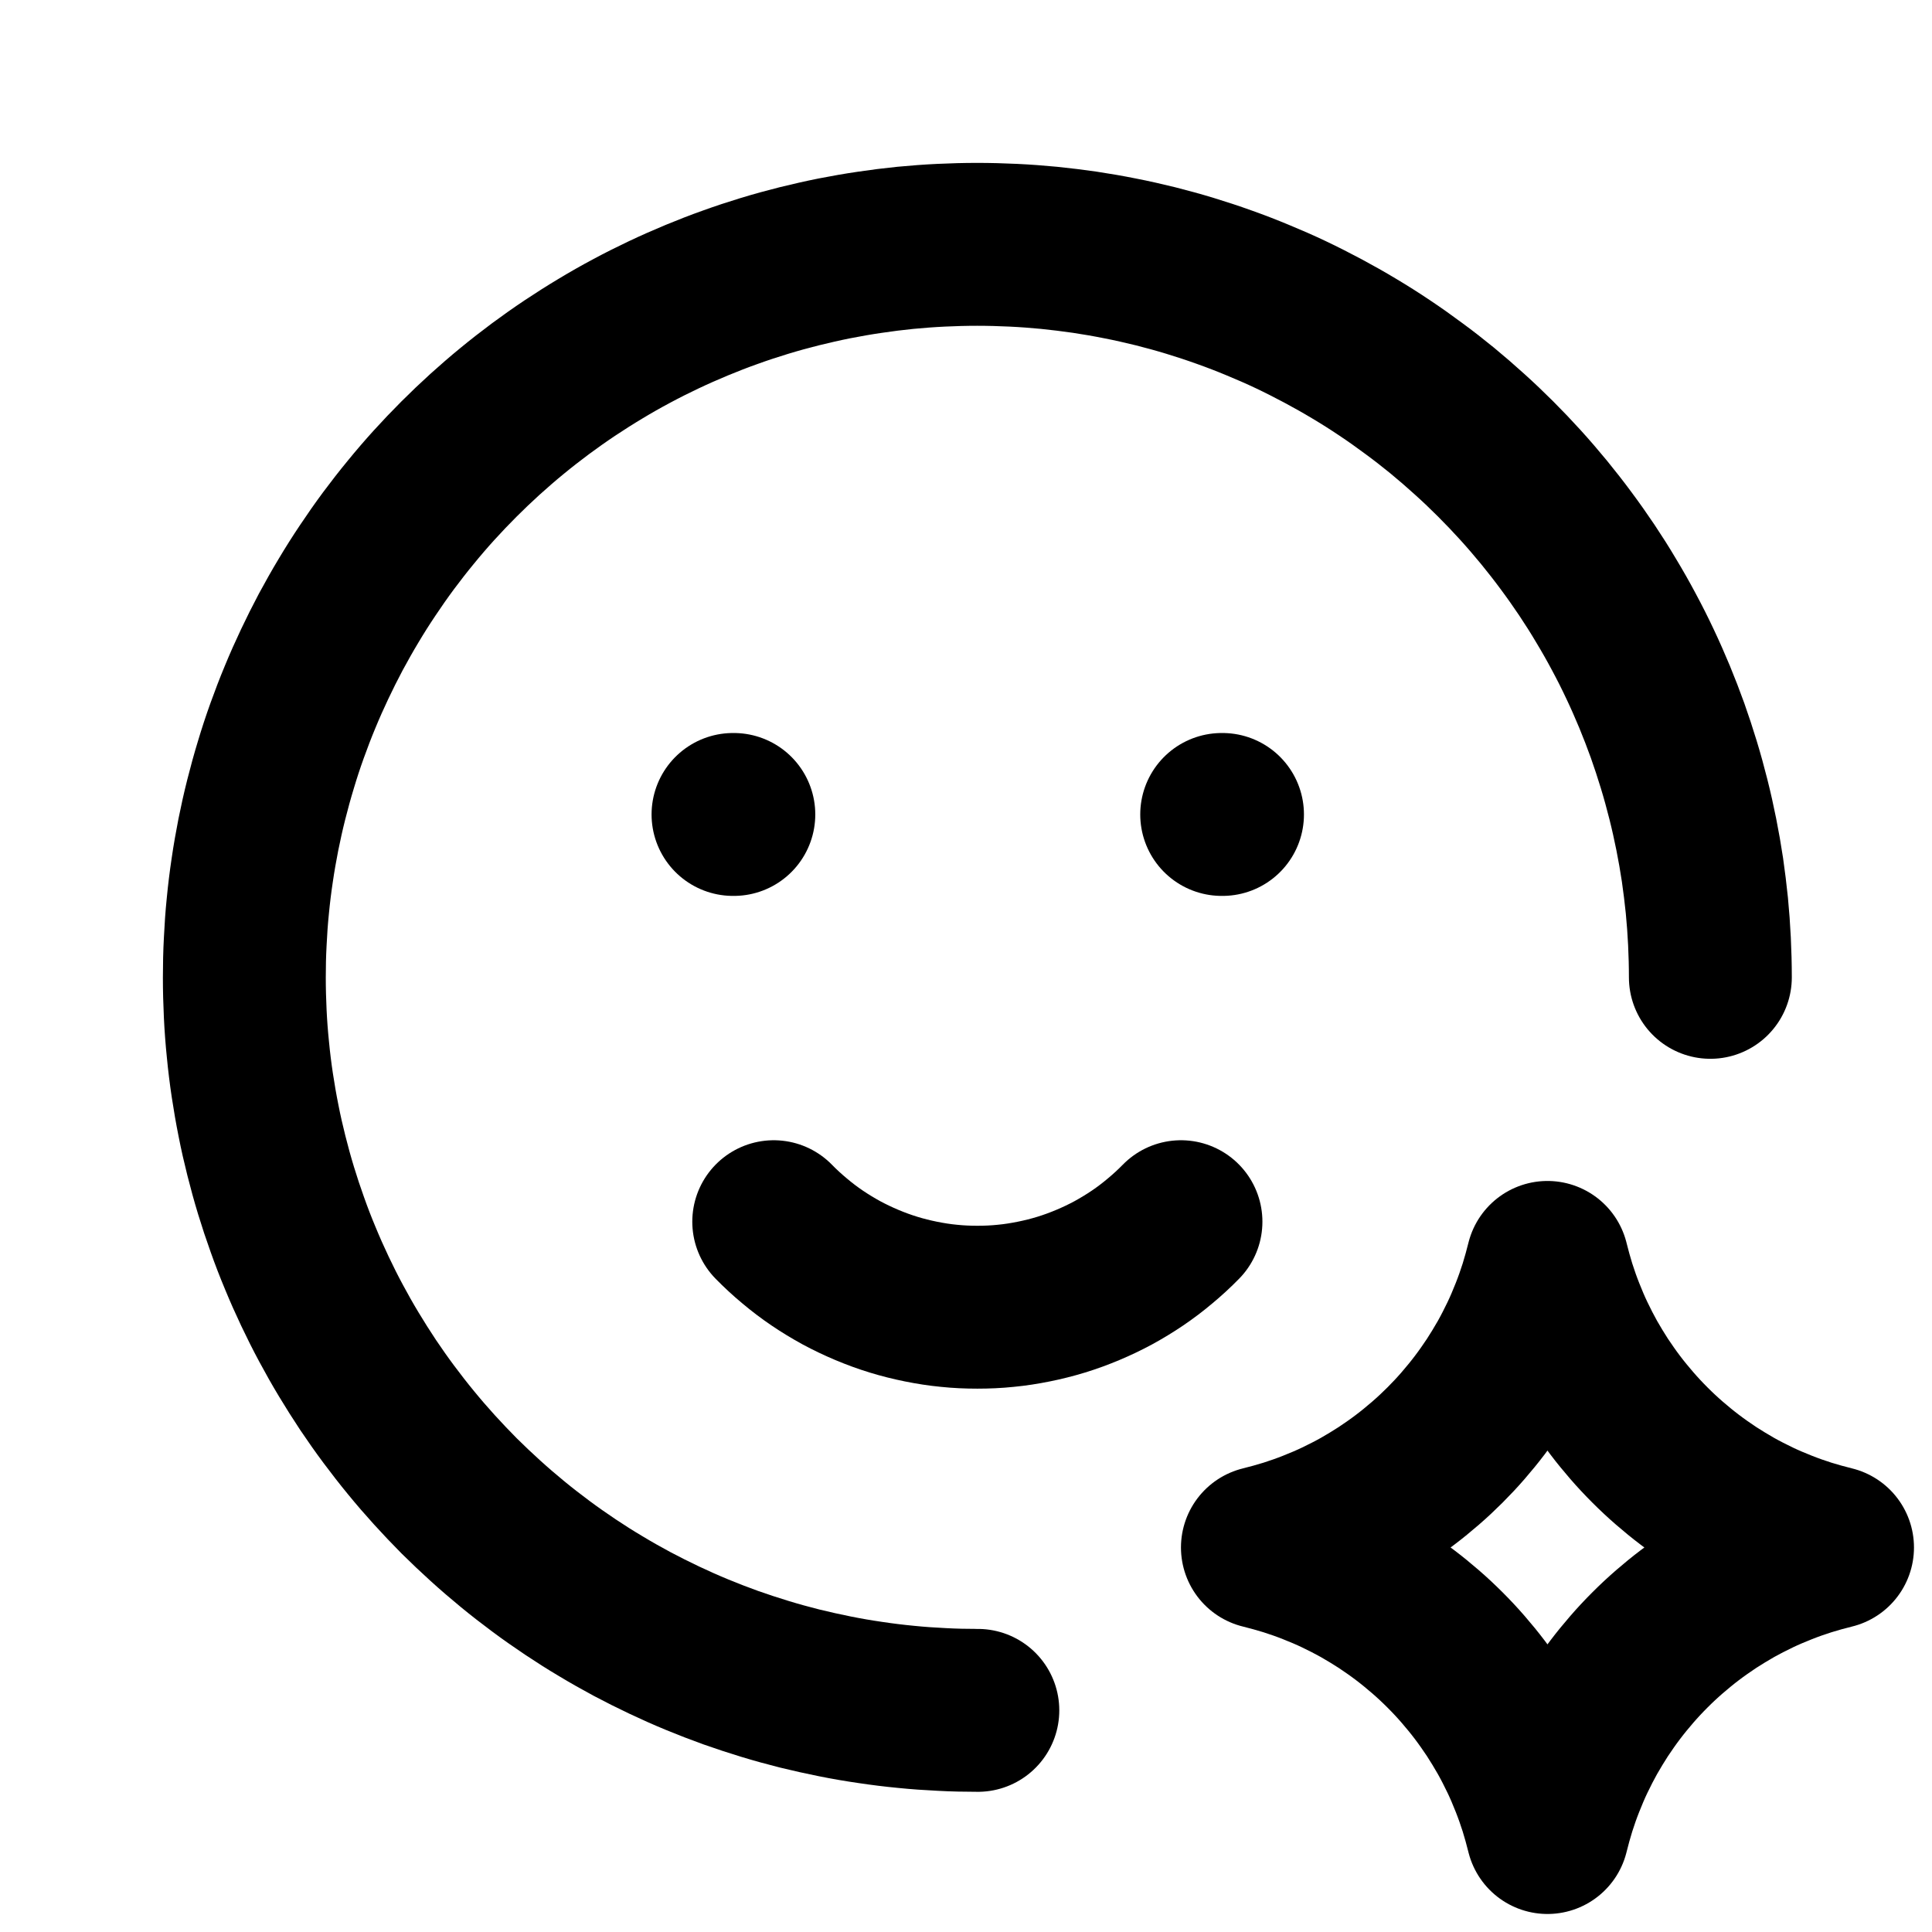 <svg xmlns="http://www.w3.org/2000/svg" xmlns:xlink="http://www.w3.org/1999/xlink" width="512" zoomAndPan="magnify" viewBox="0 0 384 384" height="512" preserveAspectRatio="xMidYMid meet" version="1.2"><g id="2b2aeae83e"><path style="fill:none;stroke-width:2;stroke-linecap:round;stroke-linejoin:round;stroke:#000000;stroke-opacity:1;stroke-miterlimit:4;" d="M 21 12 C 21 11.853 20.996 11.705 20.989 11.558 C 20.982 11.411 20.971 11.264 20.957 11.118 C 20.942 10.971 20.924 10.825 20.903 10.679 C 20.881 10.534 20.856 10.389 20.827 10.244 C 20.798 10.099 20.766 9.956 20.73 9.813 C 20.694 9.67 20.655 9.528 20.612 9.387 C 20.569 9.246 20.523 9.106 20.474 8.968 C 20.424 8.829 20.371 8.692 20.315 8.556 C 20.258 8.419 20.199 8.285 20.136 8.152 C 20.073 8.018 20.007 7.887 19.937 7.757 C 19.868 7.627 19.795 7.499 19.719 7.373 C 19.644 7.246 19.565 7.122 19.483 6.999 C 19.401 6.877 19.316 6.756 19.228 6.638 C 19.141 6.52 19.05 6.404 18.957 6.29 C 18.863 6.176 18.767 6.064 18.668 5.955 C 18.569 5.846 18.467 5.739 18.363 5.635 C 18.259 5.531 18.153 5.43 18.043 5.331 C 17.934 5.232 17.823 5.136 17.709 5.042 C 17.595 4.949 17.479 4.858 17.36 4.771 C 17.242 4.683 17.122 4.598 16.999 4.516 C 16.877 4.434 16.752 4.355 16.626 4.28 C 16.5 4.204 16.371 4.132 16.241 4.062 C 16.111 3.993 15.98 3.926 15.847 3.863 C 15.714 3.8 15.579 3.741 15.443 3.685 C 15.307 3.628 15.169 3.575 15.031 3.526 C 14.892 3.476 14.752 3.43 14.611 3.387 C 14.47 3.344 14.328 3.305 14.185 3.269 C 14.042 3.234 13.899 3.201 13.754 3.173 C 13.61 3.144 13.465 3.119 13.319 3.097 C 13.173 3.076 13.027 3.058 12.88 3.043 C 12.734 3.029 12.587 3.018 12.44 3.011 C 12.292 3.004 12.145 3 11.998 3 C 11.851 3 11.703 3.004 11.556 3.011 C 11.409 3.018 11.262 3.029 11.116 3.043 C 10.969 3.058 10.823 3.076 10.677 3.098 C 10.532 3.119 10.386 3.145 10.242 3.173 C 10.097 3.202 9.954 3.235 9.811 3.27 C 9.668 3.306 9.526 3.345 9.385 3.388 C 9.244 3.431 9.104 3.477 8.966 3.527 C 8.827 3.576 8.69 3.63 8.554 3.686 C 8.417 3.743 8.283 3.802 8.15 3.865 C 8.017 3.928 7.885 3.994 7.755 4.064 C 7.625 4.133 7.497 4.206 7.371 4.282 C 7.244 4.358 7.12 4.437 6.998 4.518 C 6.875 4.6 6.755 4.685 6.636 4.773 C 6.518 4.861 6.402 4.951 6.288 5.045 C 6.174 5.138 6.063 5.235 5.954 5.333 C 5.845 5.432 5.738 5.534 5.634 5.638 C 5.53 5.742 5.428 5.849 5.329 5.958 C 5.23 6.067 5.134 6.179 5.041 6.293 C 4.947 6.407 4.857 6.523 4.769 6.641 C 4.681 6.76 4.597 6.88 4.515 7.003 C 4.433 7.125 4.354 7.25 4.279 7.376 C 4.203 7.502 4.131 7.631 4.061 7.76 C 3.992 7.89 3.926 8.022 3.863 8.155 C 3.8 8.288 3.74 8.423 3.684 8.559 C 3.627 8.695 3.575 8.833 3.525 8.971 C 3.475 9.11 3.429 9.25 3.387 9.391 C 3.344 9.532 3.305 9.674 3.269 9.817 C 3.233 9.96 3.201 10.103 3.172 10.248 C 3.144 10.392 3.118 10.537 3.097 10.683 C 3.075 10.829 3.057 10.975 3.043 11.122 C 3.028 11.268 3.018 11.415 3.011 11.562 C 3.003 11.709 3 11.857 3 12.004 C 3 12.151 3.004 12.299 3.011 12.446 C 3.018 12.593 3.029 12.74 3.044 12.886 C 3.058 13.033 3.076 13.179 3.098 13.325 C 3.12 13.47 3.145 13.616 3.174 13.76 C 3.202 13.904 3.235 14.048 3.271 14.191 C 3.307 14.334 3.346 14.476 3.389 14.617 C 3.432 14.758 3.478 14.897 3.528 15.036 C 3.577 15.175 3.63 15.312 3.687 15.448 C 3.743 15.584 3.803 15.719 3.866 15.852 C 3.929 15.985 3.995 16.117 4.065 16.247 C 4.134 16.376 4.207 16.505 4.283 16.631 C 4.359 16.757 4.438 16.882 4.519 17.004 C 4.601 17.126 4.686 17.247 4.774 17.365 C 4.862 17.483 4.952 17.599 5.046 17.713 C 5.139 17.827 5.236 17.939 5.335 18.048 C 5.434 18.157 5.535 18.263 5.639 18.368 C 5.744 18.472 5.851 18.573 5.96 18.672 C 6.069 18.771 6.181 18.867 6.294 18.96 C 6.408 19.054 6.525 19.144 6.643 19.232 C 6.761 19.32 6.882 19.404 7.004 19.486 C 7.127 19.568 7.251 19.647 7.378 19.722 C 7.504 19.798 7.632 19.87 7.762 19.94 C 7.892 20.009 8.024 20.075 8.157 20.138 C 8.29 20.201 8.425 20.261 8.561 20.317 C 8.697 20.373 8.834 20.426 8.973 20.476 C 9.112 20.525 9.252 20.571 9.393 20.614 C 9.534 20.657 9.676 20.696 9.819 20.732 C 9.962 20.767 10.105 20.799 10.25 20.828 C 10.394 20.857 10.539 20.882 10.685 20.903 C 10.831 20.925 10.977 20.943 11.124 20.957 C 11.27 20.972 11.417 20.982 11.564 20.989 C 11.711 20.997 11.859 21 12.006 21 " transform="matrix(16.188,0,0,16.188,0,-0)"/><path style="fill:none;stroke-width:2;stroke-linecap:round;stroke-linejoin:round;stroke:#000000;stroke-opacity:1;stroke-miterlimit:4;" d="M 9 10 L 9.01 10 " transform="matrix(16.188,0,0,16.188,0,-0)"/><path style="fill:none;stroke-width:2;stroke-linecap:round;stroke-linejoin:round;stroke:#000000;stroke-opacity:1;stroke-miterlimit:4;" d="M 15 10 L 15.01 10 " transform="matrix(16.188,0,0,16.188,0,-0)"/><path style="fill:none;stroke-width:2;stroke-linecap:round;stroke-linejoin:round;stroke:#000000;stroke-opacity:1;stroke-miterlimit:4;" d="M 9.5 15 C 9.581 15.083 9.667 15.162 9.756 15.236 C 9.845 15.311 9.937 15.381 10.033 15.446 C 10.129 15.511 10.228 15.571 10.33 15.627 C 10.432 15.682 10.537 15.732 10.644 15.777 C 10.751 15.822 10.86 15.862 10.971 15.896 C 11.082 15.93 11.194 15.958 11.308 15.981 C 11.422 16.004 11.537 16.022 11.653 16.033 C 11.768 16.045 11.884 16.05 12 16.05 C 12.116 16.05 12.232 16.045 12.347 16.033 C 12.463 16.022 12.578 16.004 12.692 15.981 C 12.806 15.958 12.918 15.93 13.029 15.896 C 13.14 15.862 13.249 15.822 13.356 15.777 C 13.463 15.732 13.568 15.682 13.67 15.627 C 13.772 15.571 13.871 15.511 13.967 15.446 C 14.063 15.381 14.155 15.311 14.244 15.236 C 14.333 15.162 14.419 15.083 14.5 15 " transform="matrix(16.188,0,0,16.188,0,-0)"/><path style="fill:none;stroke-width:2;stroke-linecap:round;stroke-linejoin:round;stroke:#000000;stroke-opacity:1;stroke-miterlimit:4;" d="M 19 22.5 C 19.026 22.395 19.055 22.29 19.087 22.187 C 19.12 22.083 19.156 21.981 19.196 21.88 C 19.236 21.779 19.278 21.679 19.325 21.581 C 19.372 21.483 19.421 21.387 19.474 21.292 C 19.528 21.198 19.584 21.105 19.643 21.014 C 19.703 20.924 19.765 20.835 19.831 20.748 C 19.896 20.662 19.965 20.578 20.036 20.496 C 20.107 20.414 20.181 20.335 20.258 20.258 C 20.335 20.181 20.414 20.107 20.496 20.036 C 20.578 19.965 20.662 19.896 20.748 19.831 C 20.835 19.765 20.924 19.703 21.014 19.643 C 21.105 19.584 21.198 19.528 21.292 19.474 C 21.387 19.421 21.483 19.372 21.581 19.325 C 21.679 19.278 21.779 19.236 21.88 19.196 C 21.981 19.156 22.083 19.12 22.187 19.087 C 22.29 19.055 22.395 19.026 22.5 19 C 22.395 18.974 22.29 18.945 22.187 18.913 C 22.083 18.88 21.981 18.844 21.88 18.804 C 21.779 18.764 21.679 18.722 21.581 18.675 C 21.483 18.628 21.387 18.579 21.292 18.526 C 21.198 18.472 21.105 18.416 21.014 18.357 C 20.924 18.297 20.835 18.235 20.748 18.169 C 20.662 18.104 20.578 18.035 20.496 17.964 C 20.414 17.893 20.335 17.819 20.258 17.742 C 20.181 17.665 20.107 17.586 20.036 17.504 C 19.965 17.422 19.896 17.338 19.831 17.252 C 19.765 17.165 19.703 17.076 19.643 16.986 C 19.584 16.895 19.528 16.802 19.474 16.708 C 19.421 16.613 19.372 16.517 19.325 16.419 C 19.278 16.321 19.236 16.221 19.196 16.12 C 19.156 16.019 19.12 15.917 19.087 15.813 C 19.055 15.71 19.026 15.605 19 15.5 C 18.974 15.605 18.945 15.71 18.913 15.813 C 18.88 15.917 18.844 16.019 18.804 16.12 C 18.764 16.221 18.722 16.321 18.675 16.419 C 18.628 16.517 18.579 16.613 18.526 16.708 C 18.472 16.802 18.416 16.895 18.357 16.986 C 18.297 17.076 18.235 17.165 18.169 17.252 C 18.104 17.338 18.035 17.422 17.964 17.504 C 17.893 17.586 17.819 17.665 17.742 17.742 C 17.665 17.819 17.586 17.893 17.504 17.964 C 17.422 18.035 17.338 18.104 17.252 18.169 C 17.165 18.235 17.076 18.297 16.986 18.357 C 16.895 18.416 16.802 18.472 16.708 18.526 C 16.613 18.579 16.517 18.628 16.419 18.675 C 16.321 18.722 16.221 18.764 16.12 18.804 C 16.019 18.844 15.917 18.88 15.813 18.913 C 15.71 18.945 15.605 18.974 15.5 19 C 15.605 19.026 15.71 19.055 15.813 19.087 C 15.917 19.12 16.019 19.156 16.12 19.196 C 16.221 19.236 16.321 19.278 16.419 19.325 C 16.517 19.372 16.613 19.421 16.708 19.474 C 16.802 19.528 16.895 19.584 16.986 19.643 C 17.076 19.703 17.165 19.765 17.252 19.831 C 17.338 19.896 17.422 19.965 17.504 20.036 C 17.586 20.107 17.665 20.181 17.742 20.258 C 17.819 20.335 17.893 20.414 17.964 20.496 C 18.035 20.578 18.104 20.662 18.169 20.748 C 18.235 20.835 18.297 20.924 18.357 21.014 C 18.416 21.105 18.472 21.198 18.526 21.292 C 18.579 21.387 18.628 21.483 18.675 21.581 C 18.722 21.679 18.764 21.779 18.804 21.88 C 18.844 21.981 18.88 22.083 18.913 22.187 C 18.945 22.29 18.974 22.395 19 22.5 " transform="matrix(16.188,0,0,16.188,0,-0)"/></g></svg>
